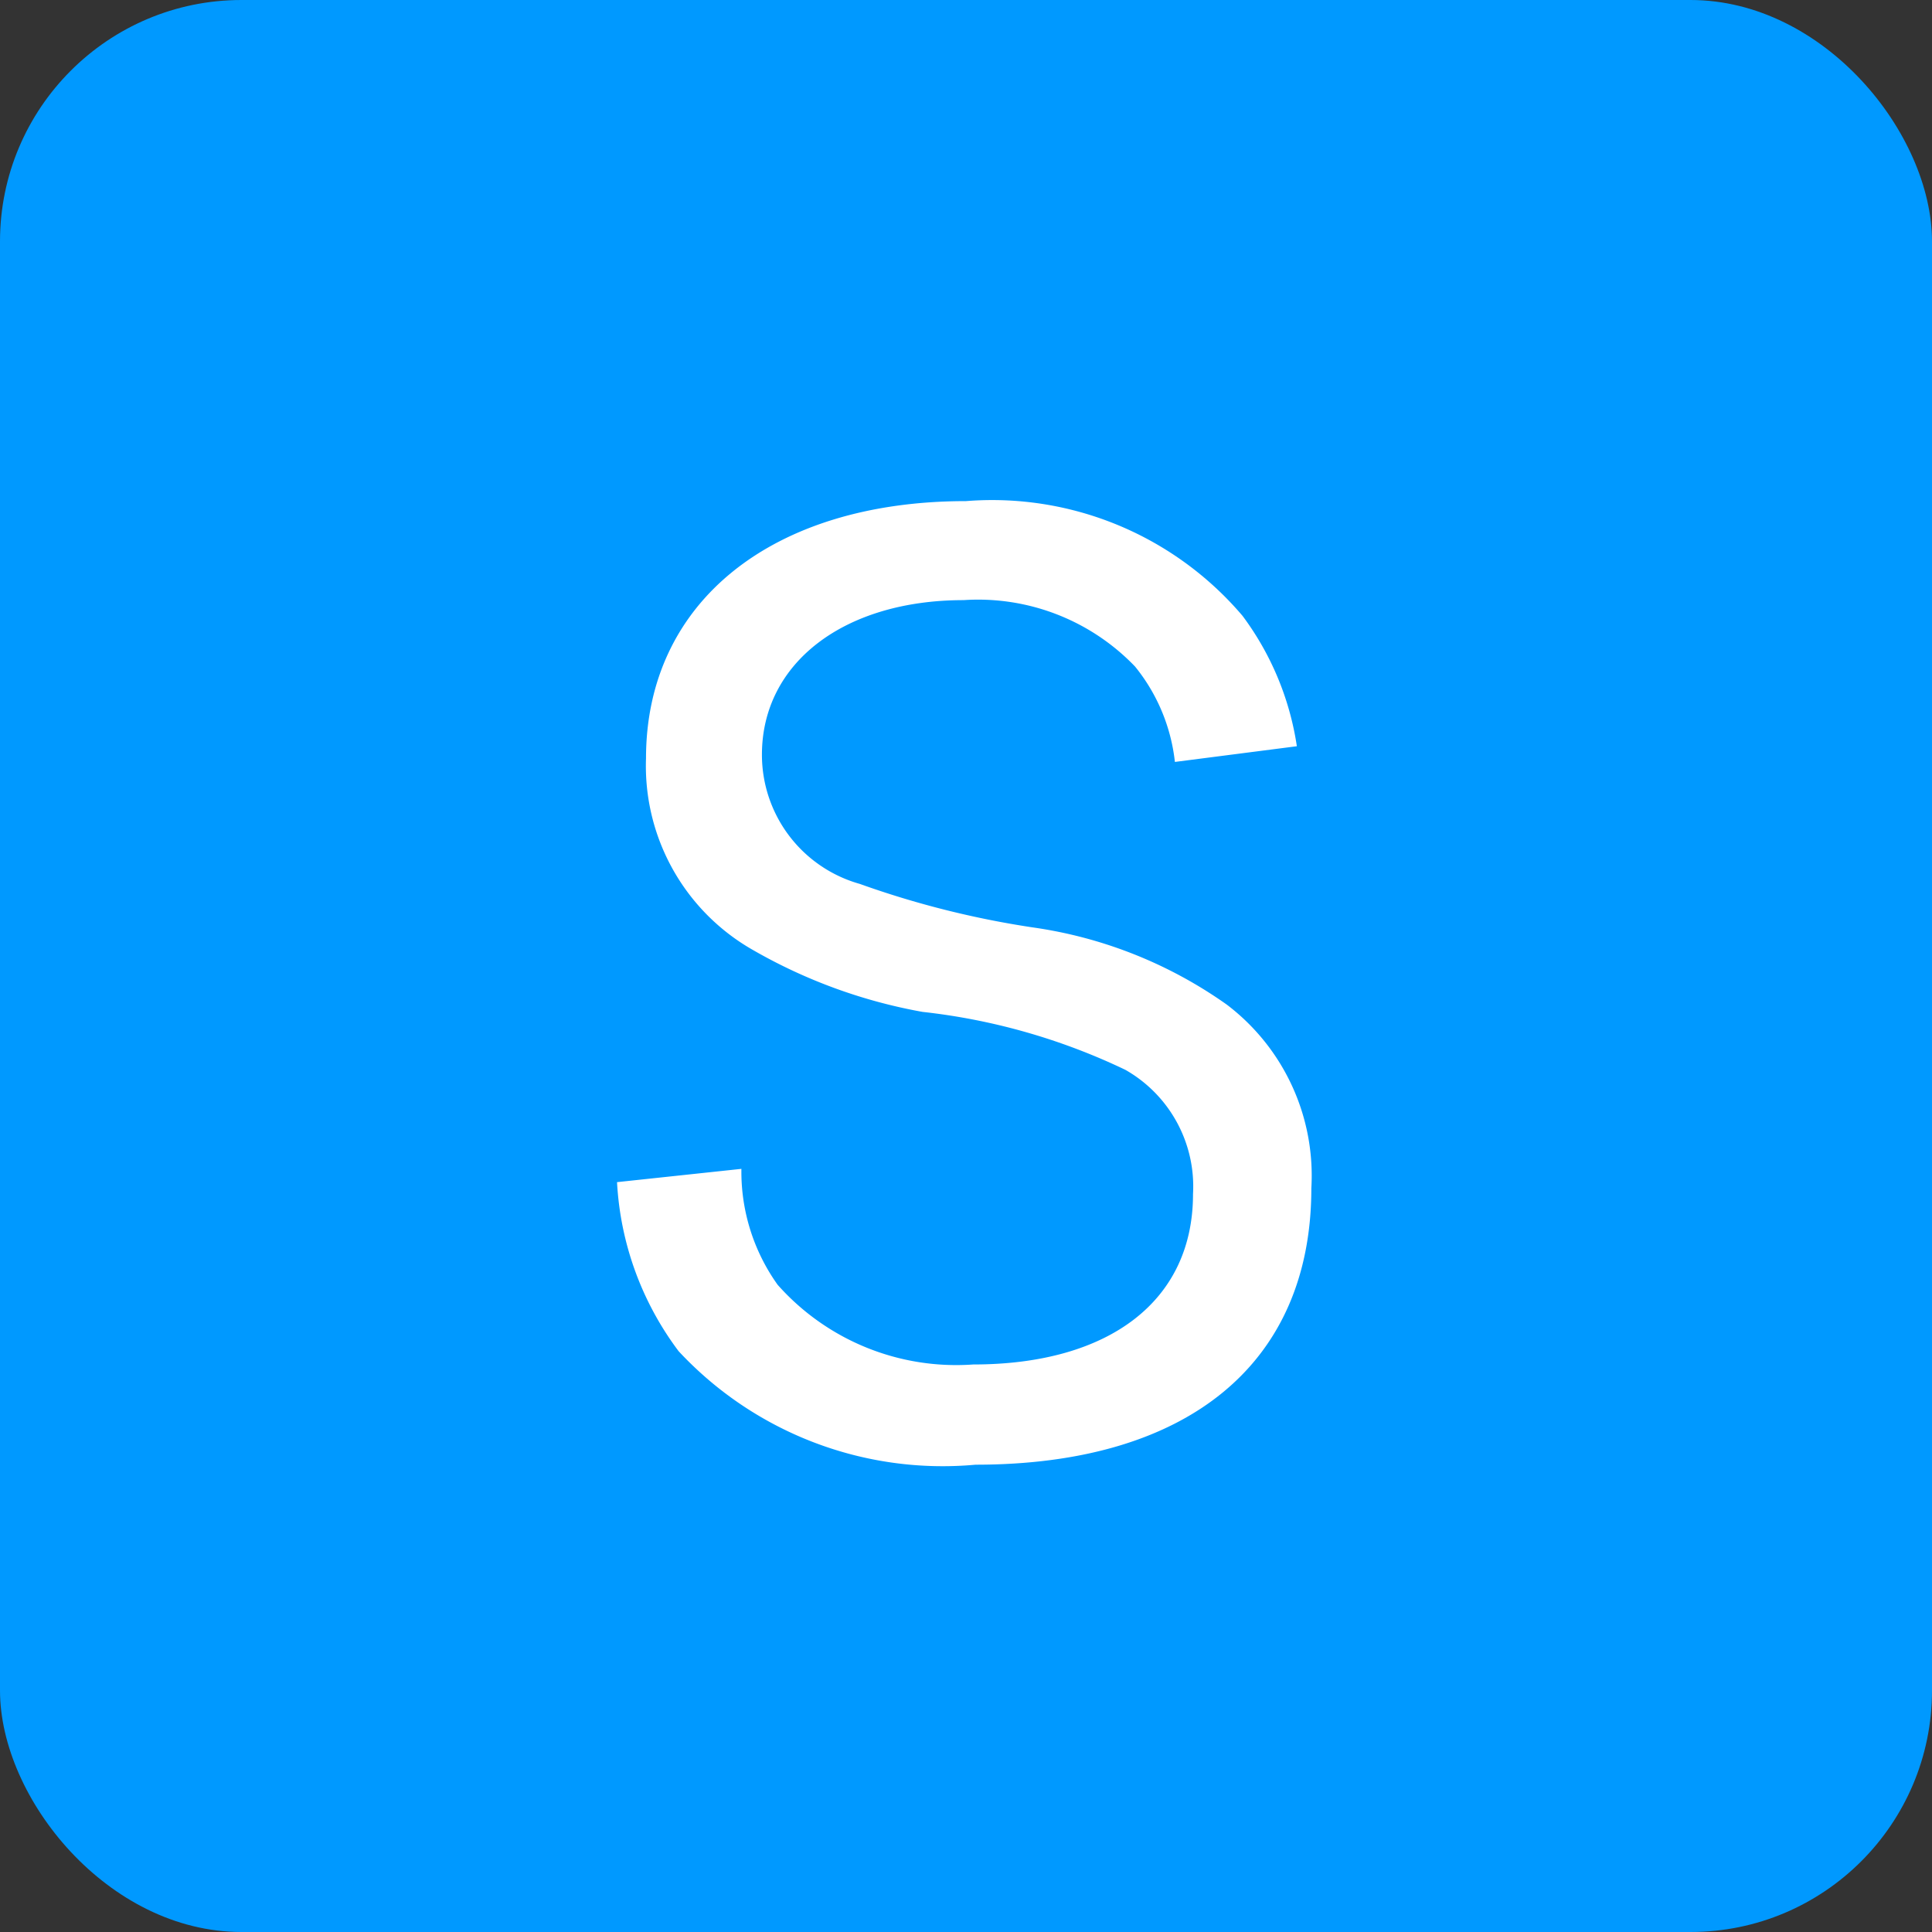<svg id="ico-sptv-s" xmlns="http://www.w3.org/2000/svg" width="16" height="16" viewBox="0 0 16 16">
  <rect x="0" y="0" width="16" height="16" fill="#333333" stroke="none"/>
  <rect id="bg" width="16" height="16" rx="2" fill="#09f"/>
  <path id="パス_567" data-name="パス 567" d="M-2.89-2.21a2.557,2.557,0,0,0,.51,1.4A2.988,2.988,0,0,0,.08.13c1.76,0,2.78-.84,2.78-2.29a1.778,1.778,0,0,0-.7-1.52A3.667,3.667,0,0,0,.55-4.32,7.6,7.6,0,0,1-.88-4.68a1.111,1.111,0,0,1-.81-1.07c0-.76.68-1.28,1.67-1.28a1.8,1.8,0,0,1,1.42.55,1.516,1.516,0,0,1,.33.79l1.01-.13A2.4,2.4,0,0,0,2.29-6.9,2.721,2.721,0,0,0,0-7.85c-1.61,0-2.65.84-2.65,2.13a1.753,1.753,0,0,0,.89,1.59,4.352,4.352,0,0,0,1.4.51,5.209,5.209,0,0,1,1.68.48,1.111,1.111,0,0,1,.56,1.03C1.88-1.23,1.19-.7.06-.7a1.977,1.977,0,0,1-1.62-.66,1.61,1.61,0,0,1-.3-.96Z" transform="translate(8 12)" fill="#fff"/>
</svg>
